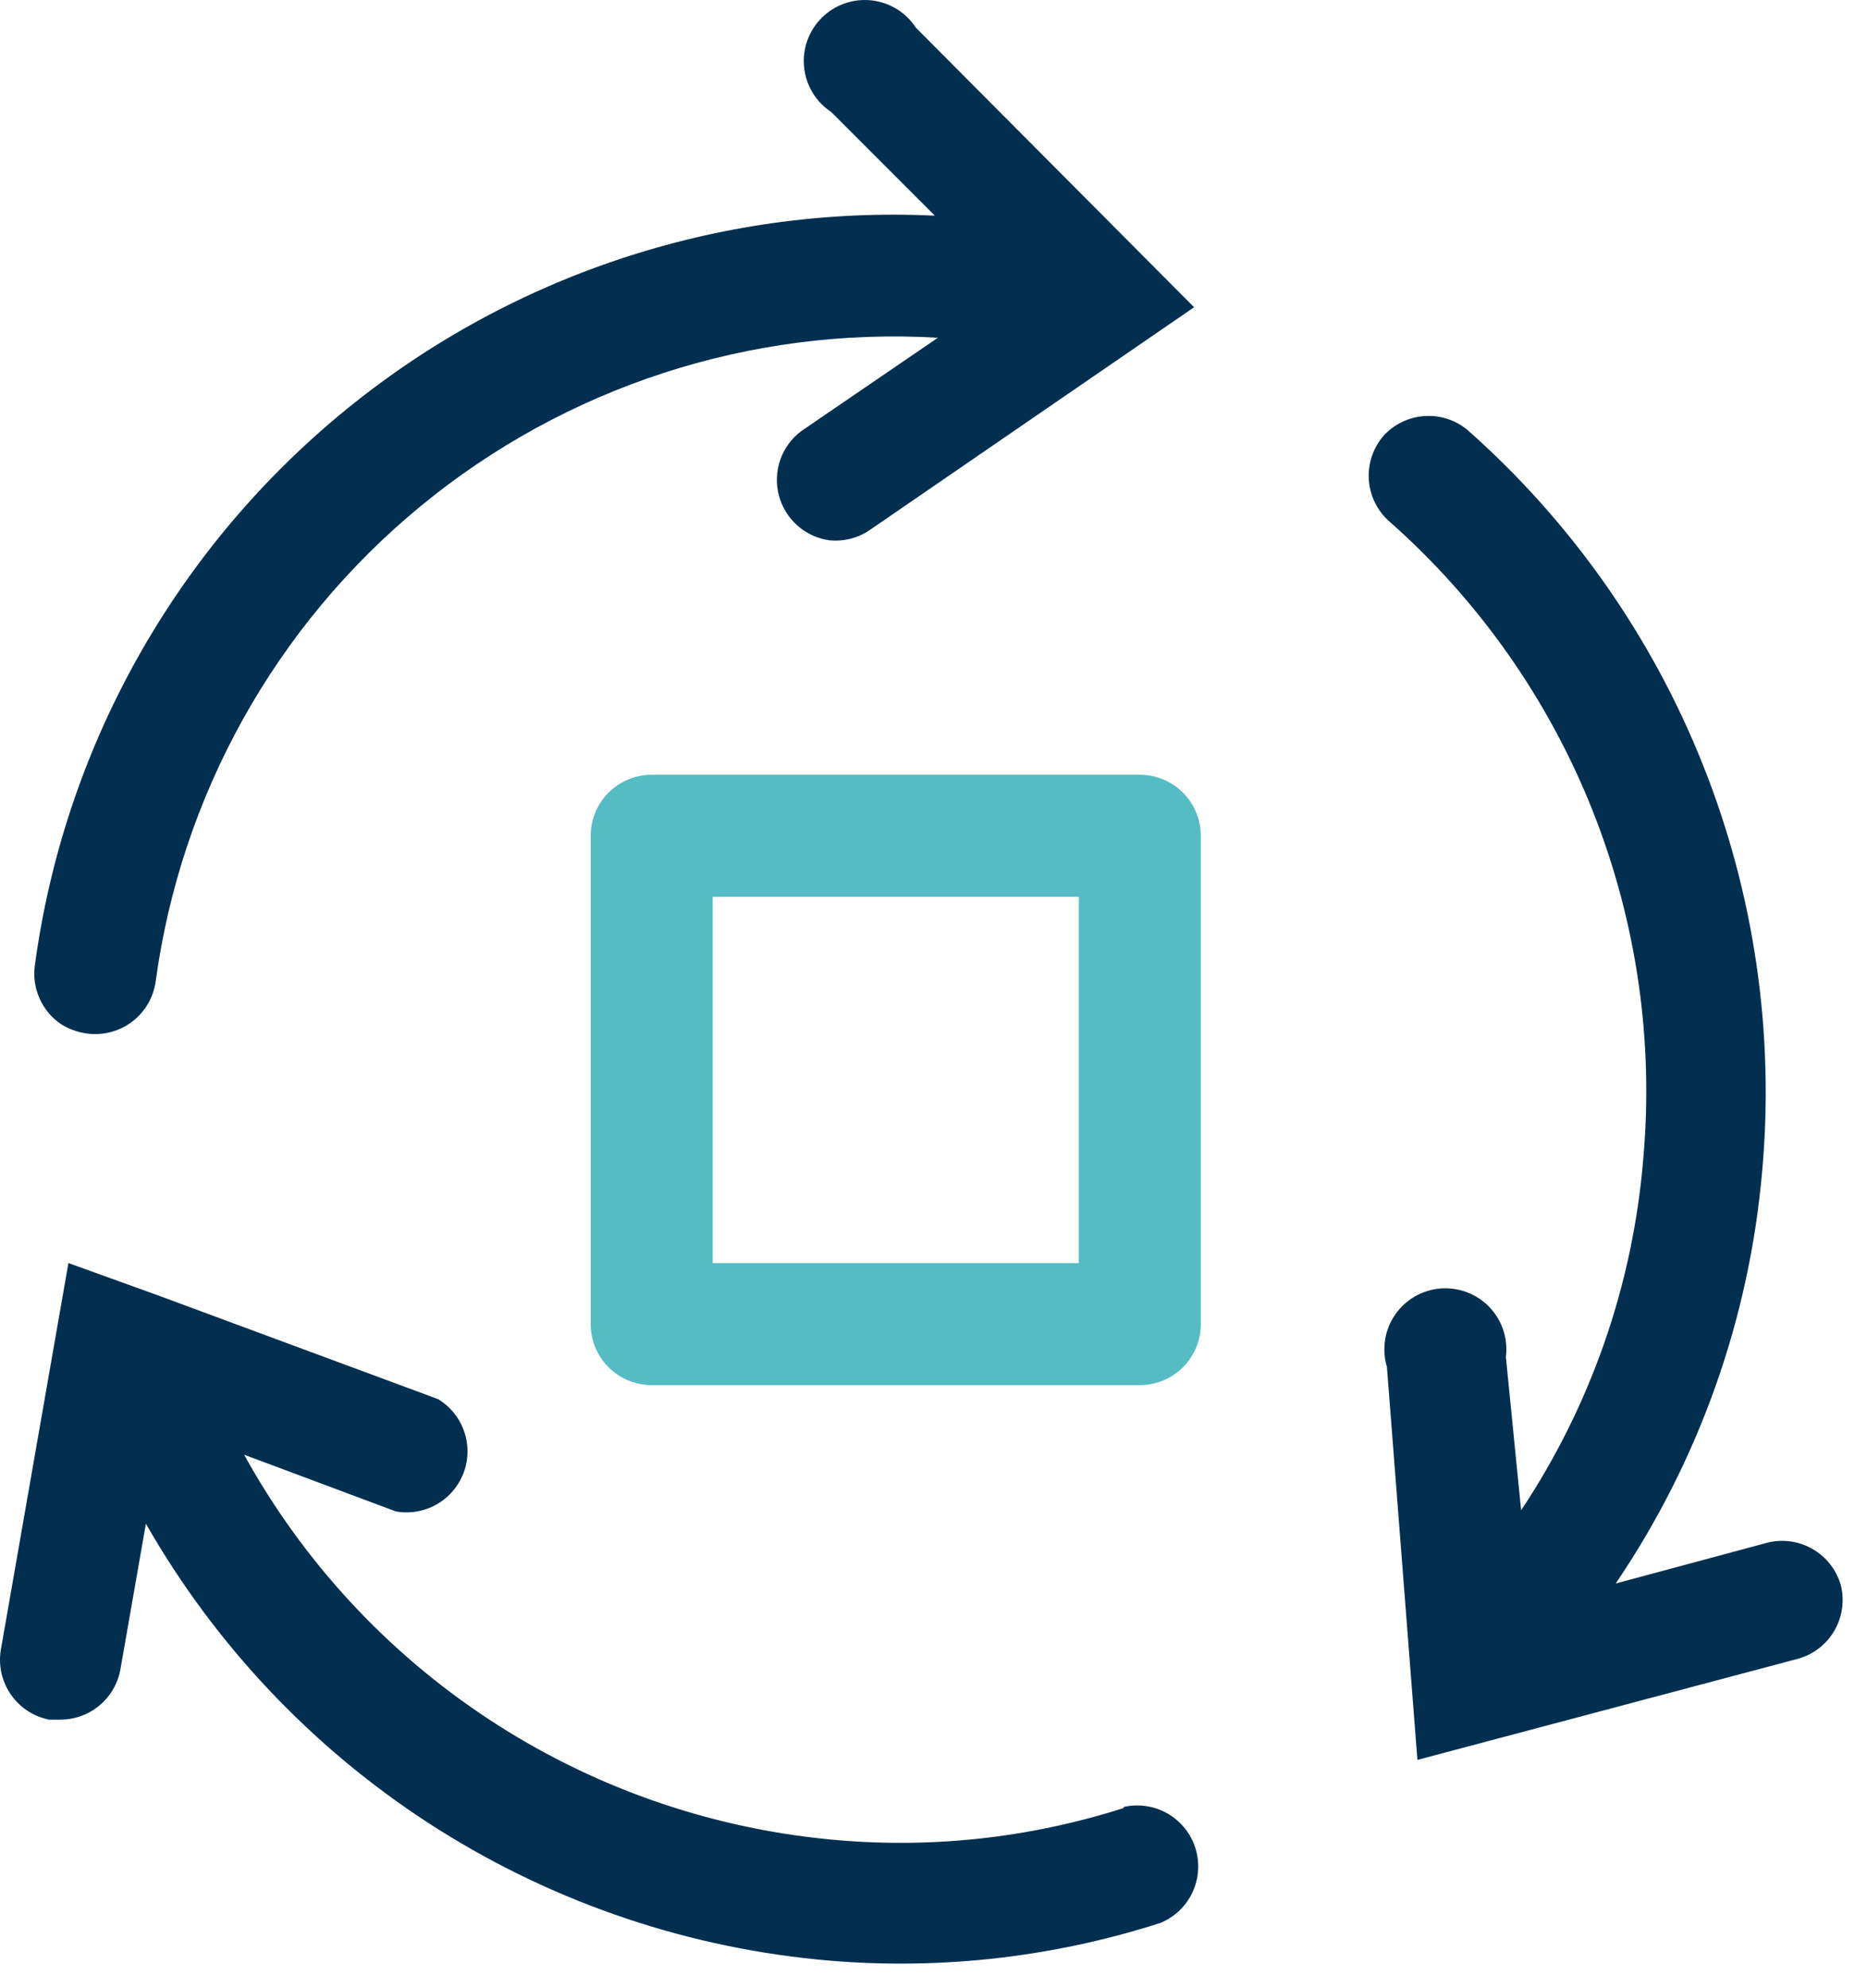 <svg xmlns="http://www.w3.org/2000/svg" width="62" height="66" viewBox="0 0 62 66" fill="none"><path d="M61.132 52.626C60.989 52.121 60.656 51.69 60.202 51.426C59.749 51.161 59.21 51.083 58.7 51.208L53.655 52.565C56.416 48.496 58.09 43.788 58.518 38.889C58.932 34.306 58.261 29.689 56.561 25.413C54.861 21.136 52.179 17.32 48.731 14.271C48.333 13.941 47.823 13.777 47.307 13.811C46.791 13.845 46.308 14.075 45.956 14.454C45.602 14.857 45.422 15.384 45.456 15.92C45.49 16.455 45.735 16.955 46.138 17.31C49.109 19.933 51.42 23.218 52.884 26.9C54.349 30.582 54.925 34.557 54.567 38.504C54.22 42.66 52.826 46.662 50.514 50.134L50.008 45.048C50.046 44.749 50.017 44.445 49.923 44.158C49.828 43.872 49.671 43.61 49.463 43.392C49.254 43.174 49 43.005 48.718 42.898C48.435 42.791 48.133 42.748 47.832 42.772C47.532 42.797 47.24 42.889 46.98 43.04C46.719 43.192 46.495 43.4 46.325 43.649C46.155 43.898 46.042 44.182 45.996 44.481C45.95 44.779 45.971 45.083 46.057 45.373L47.07 58.421L59.733 55.057C60.235 54.911 60.661 54.576 60.921 54.123C61.182 53.67 61.257 53.133 61.132 52.626Z" fill="#022F4F"></path><path d="M2.009 33.986C2.278 34.159 2.582 34.269 2.9 34.31C3.429 34.379 3.964 34.237 4.388 33.915C4.813 33.592 5.094 33.115 5.169 32.587C6.006 26.406 9.148 20.769 13.965 16.805C18.781 12.841 24.918 10.844 31.145 11.212L26.606 14.312C26.285 14.554 26.043 14.886 25.911 15.265C25.779 15.645 25.763 16.056 25.865 16.445C25.968 16.833 26.183 17.183 26.484 17.449C26.786 17.715 27.16 17.886 27.558 17.938C28.015 17.98 28.472 17.866 28.855 17.614L39.654 10.199L30.415 0.919C30.251 0.667 30.032 0.455 29.776 0.298C29.519 0.141 29.231 0.043 28.931 0.011C28.632 -0.02 28.33 0.015 28.046 0.115C27.762 0.215 27.504 0.376 27.291 0.588C27.077 0.8 26.914 1.057 26.812 1.34C26.71 1.623 26.672 1.925 26.702 2.225C26.731 2.524 26.827 2.813 26.982 3.071C27.137 3.329 27.348 3.549 27.599 3.715L31.043 7.159C23.852 6.815 16.793 9.18 11.261 13.787C5.728 18.393 2.123 24.906 1.158 32.04C1.106 32.412 1.158 32.79 1.308 33.133C1.458 33.477 1.701 33.772 2.009 33.986Z" fill="#022F4F"></path><path d="M37.304 60.022C34.14 61.032 30.803 61.384 27.497 61.055C23.472 60.66 19.604 59.292 16.225 57.068C12.847 54.844 10.061 51.831 8.107 48.29L13.152 50.175C13.617 50.255 14.096 50.171 14.506 49.936C14.915 49.702 15.23 49.331 15.396 48.889C15.562 48.448 15.568 47.962 15.413 47.516C15.259 47.069 14.954 46.691 14.55 46.446L5.25 43.002L2.272 41.928L0.023 54.794C-0.055 55.308 0.068 55.833 0.366 56.259C0.664 56.685 1.114 56.98 1.624 57.084H1.968C2.445 57.092 2.91 56.932 3.28 56.632C3.651 56.332 3.904 55.911 3.994 55.442L4.845 50.58C7.137 54.594 10.356 58.002 14.233 60.519C18.11 63.035 22.533 64.588 27.133 65.046C30.978 65.427 34.861 65.014 38.54 63.831C39.008 63.637 39.387 63.274 39.601 62.815C39.815 62.355 39.85 61.832 39.697 61.349C39.544 60.865 39.216 60.456 38.777 60.203C38.337 59.95 37.819 59.871 37.324 59.981L37.304 60.022Z" fill="#022F4F"></path><path d="M37.851 25.719H21.642C21.105 25.719 20.589 25.932 20.209 26.312C19.829 26.692 19.616 27.208 19.616 27.745V43.954C19.616 44.492 19.829 45.007 20.209 45.387C20.589 45.767 21.105 45.98 21.642 45.98H37.851C38.389 45.98 38.904 45.767 39.284 45.387C39.664 45.007 39.877 44.492 39.877 43.954V27.745C39.877 27.208 39.664 26.692 39.284 26.312C38.904 25.932 38.389 25.719 37.851 25.719ZM35.825 41.928H23.668V29.771H35.825V41.928Z" fill="#55BCC4"></path></svg>